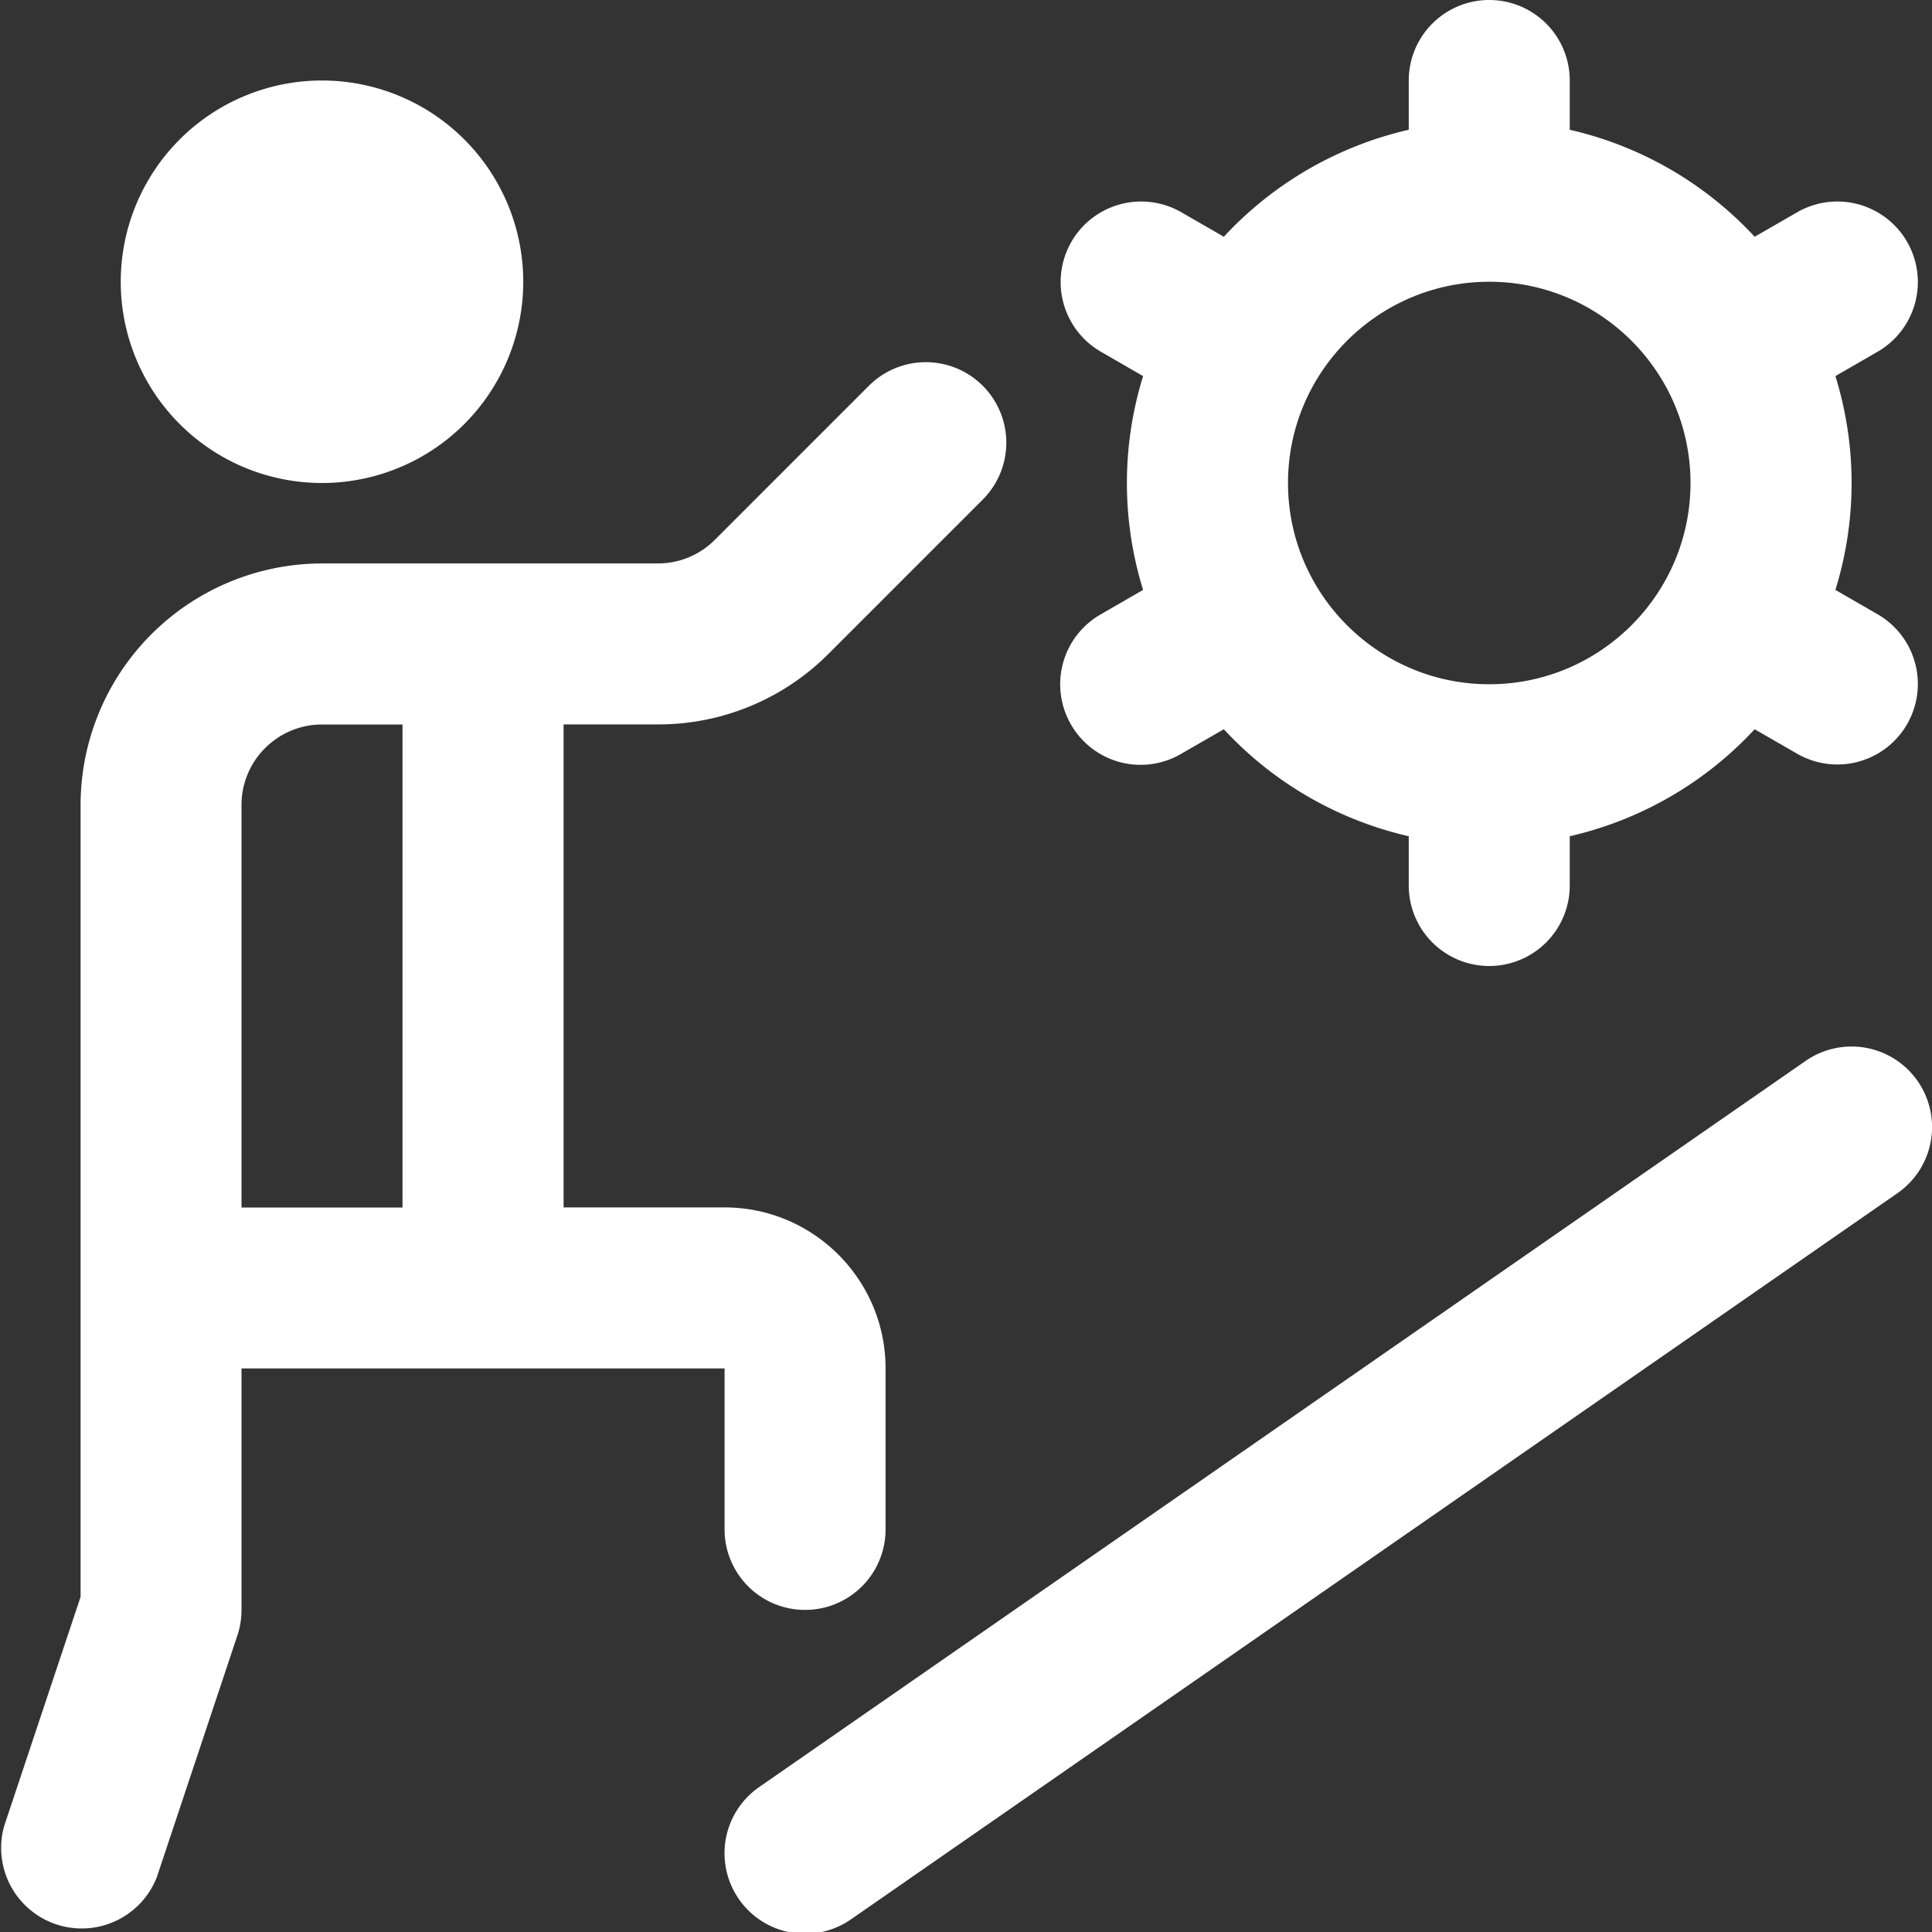 <svg xmlns="http://www.w3.org/2000/svg" xmlns:xlink="http://www.w3.org/1999/xlink" width="512" height="512" x="0" y="0" viewBox="0 0 24 24" style="enable-background:new 0 0 512 512" xml:space="preserve"><rect x="0" y="0" width="24" height="24" fill="#333333" stroke="none"/><g><path d="M1.5 3.5a2.5 2.5 0 1 1 5 0 2.5 2.5 0 0 1-5 0ZM3 17v3a1 1 0 0 1-.051.316l-1 3a1.001 1.001 0 0 1-1.897-.633l.949-2.846V9.999A3.003 3.003 0 0 1 3.949 7l.052-.001h4.171a.996.996 0 0 0 .708-.293l1.914-1.914a.999.999 0 1 1 1.414 1.414L10.294 8.12a2.983 2.983 0 0 1-2.122.879H7.001v6h2c1.103 0 2 .897 2 2v2a1 1 0 1 1-2 0v-2H3Zm0-2h2V9H4c-.551 0-1 .448-1 1v5Zm10.67-7.366.53-.306a4.484 4.484 0 0 1 0-2.656l-.53-.306a1 1 0 0 1 1-1.732l.533.307A4.5 4.5 0 0 1 17.5 1.612V1a1 1 0 1 1 2 0v.612a4.496 4.496 0 0 1 2.297 1.329l.533-.307a1 1 0 0 1 1 1.732l-.53.306a4.484 4.484 0 0 1 0 2.656l.53.306a1 1 0 0 1-1 1.732l-.533-.307a4.5 4.5 0 0 1-2.297 1.329V11a1 1 0 1 1-2 0v-.612a4.496 4.496 0 0 1-2.297-1.329l-.533.307A.997.997 0 0 1 13.304 9a1 1 0 0 1 .366-1.366ZM16 6c0 1.379 1.122 2.5 2.5 2.5S21 7.379 21 6s-1.122-2.5-2.5-2.5S16 4.621 16 6Zm7.822 7.43a1 1 0 0 0-1.392-.251l-13 9.021a1 1 0 1 0 1.141 1.643l13-9.021a1 1 0 0 0 .251-1.392Z" fill="#ffffff" opacity="1" data-original="#000000"></path></g></svg>